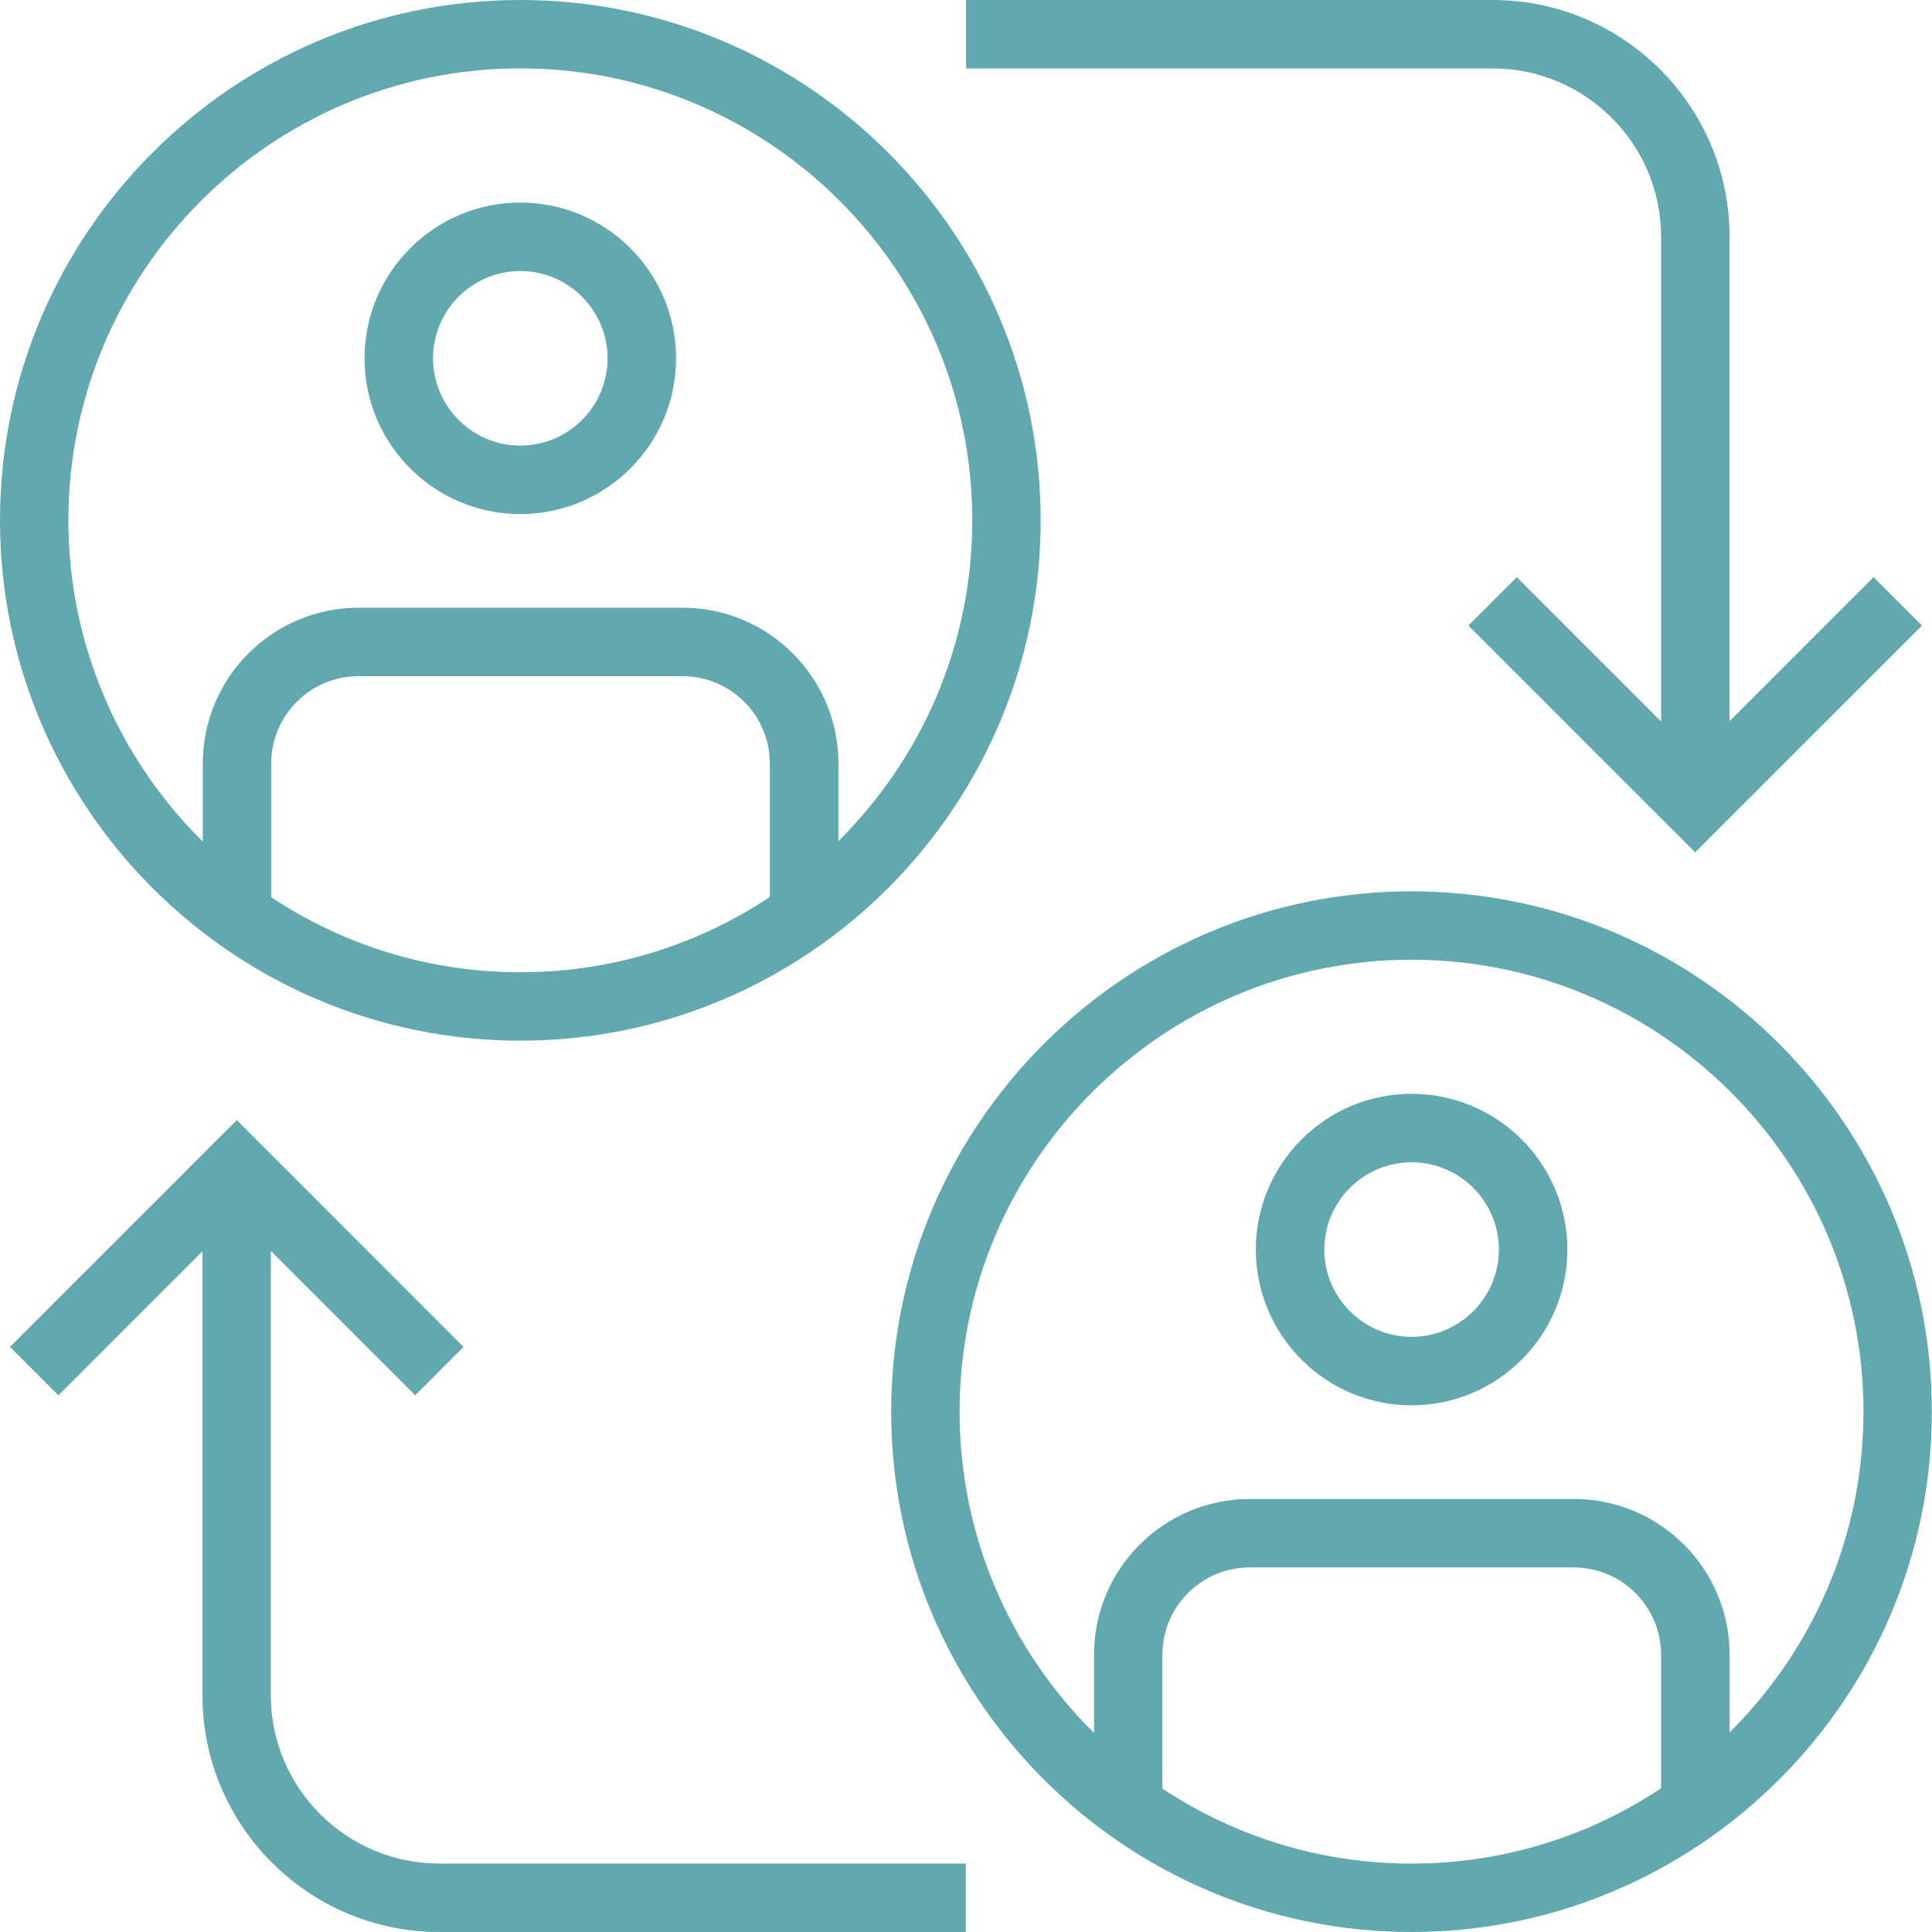 <svg width="79" height="79" viewBox="0 0 79 79" fill="none" xmlns="http://www.w3.org/2000/svg">
<g clip-path="url(#clip0_63_46744)">
<path d="M34.275 37.843H31.479V31.219C31.479 29.248 29.876 27.65 27.91 27.65H14.658C12.687 27.65 11.089 29.253 11.089 31.219V37.843H8.293V31.219C8.293 27.706 11.149 24.85 14.662 24.85H27.914C31.427 24.85 34.283 27.706 34.283 31.219V37.843H34.275Z" fill="#61A8AF"/>
<path d="M21.276 42.553C9.545 42.553 0 33.008 0 21.276C0 9.545 9.545 0 21.276 0C33.008 0 42.553 9.545 42.553 21.276C42.553 33.008 33.008 42.553 21.276 42.553ZM21.276 2.796C11.088 2.796 2.796 11.088 2.796 21.276C2.796 31.465 11.088 39.757 21.276 39.757C31.465 39.757 39.757 31.465 39.757 21.276C39.757 11.088 31.465 2.796 21.276 2.796Z" fill="#61A8AF"/>
<path d="M69.316 34.853L60.043 25.58L62.022 23.601L69.316 30.895L76.609 23.601L78.588 25.58L69.316 34.853Z" fill="#61A8AF"/>
<path d="M70.719 31.215H67.923V9.683C67.923 5.889 64.833 2.8 61.039 2.8H39.504V0H61.039C66.376 0 70.723 4.343 70.723 9.683V31.219L70.719 31.215Z" fill="#61A8AF"/>
<path d="M16.977 57.054L9.683 49.76L2.389 57.054L0.41 55.075L9.683 45.802L18.951 55.075L16.977 57.054Z" fill="#61A8AF"/>
<path d="M39.496 79H17.961C12.624 79 8.277 74.657 8.277 69.317V49.44H11.073V69.317C11.073 73.111 14.162 76.2 17.956 76.2H39.492V78.996L39.496 79Z" fill="#61A8AF"/>
<path d="M21.275 21.021C17.762 21.021 14.906 18.165 14.906 14.652C14.906 11.139 17.762 8.283 21.275 8.283C24.788 8.283 27.644 11.139 27.644 14.652C27.644 18.165 24.788 21.021 21.275 21.021ZM21.275 11.083C19.305 11.083 17.706 12.686 17.706 14.652C17.706 16.618 19.309 18.221 21.275 18.221C23.241 18.221 24.844 16.618 24.844 14.652C24.844 12.686 23.241 11.083 21.275 11.083Z" fill="#61A8AF"/>
<path d="M70.716 74.286H67.921V67.662C67.921 65.692 66.317 64.093 64.352 64.093H51.099C49.129 64.093 47.53 65.696 47.53 67.662V74.286H44.734V67.662C44.734 64.149 47.59 61.293 51.103 61.293H64.356C67.869 61.293 70.725 64.149 70.725 67.662V74.286H70.716Z" fill="#61A8AF"/>
<path d="M57.718 79C45.986 79 36.441 69.455 36.441 57.724C36.441 45.992 45.986 36.447 57.718 36.447C69.449 36.447 78.994 45.992 78.994 57.724C78.994 69.455 69.449 79 57.718 79ZM57.718 39.243C47.529 39.243 39.237 47.535 39.237 57.724C39.237 67.912 47.529 76.204 57.718 76.204C67.907 76.204 76.198 67.912 76.198 57.724C76.198 47.535 67.907 39.243 57.718 39.243Z" fill="#61A8AF"/>
<path d="M57.721 57.464C54.208 57.464 51.352 54.608 51.352 51.095C51.352 47.582 54.208 44.726 57.721 44.726C61.234 44.726 64.09 47.582 64.09 51.095C64.09 54.608 61.234 57.464 57.721 57.464ZM57.721 47.526C55.75 47.526 54.151 49.129 54.151 51.095C54.151 53.061 55.755 54.664 57.721 54.664C59.687 54.664 61.29 53.061 61.29 51.095C61.29 49.129 59.687 47.526 57.721 47.526Z" fill="#61A8AF"/>
</g>
<defs>
<clipPath id="clip0_63_46744">
<rect width="79" height="79" fill="white"/>
</clipPath>
</defs>
</svg>
